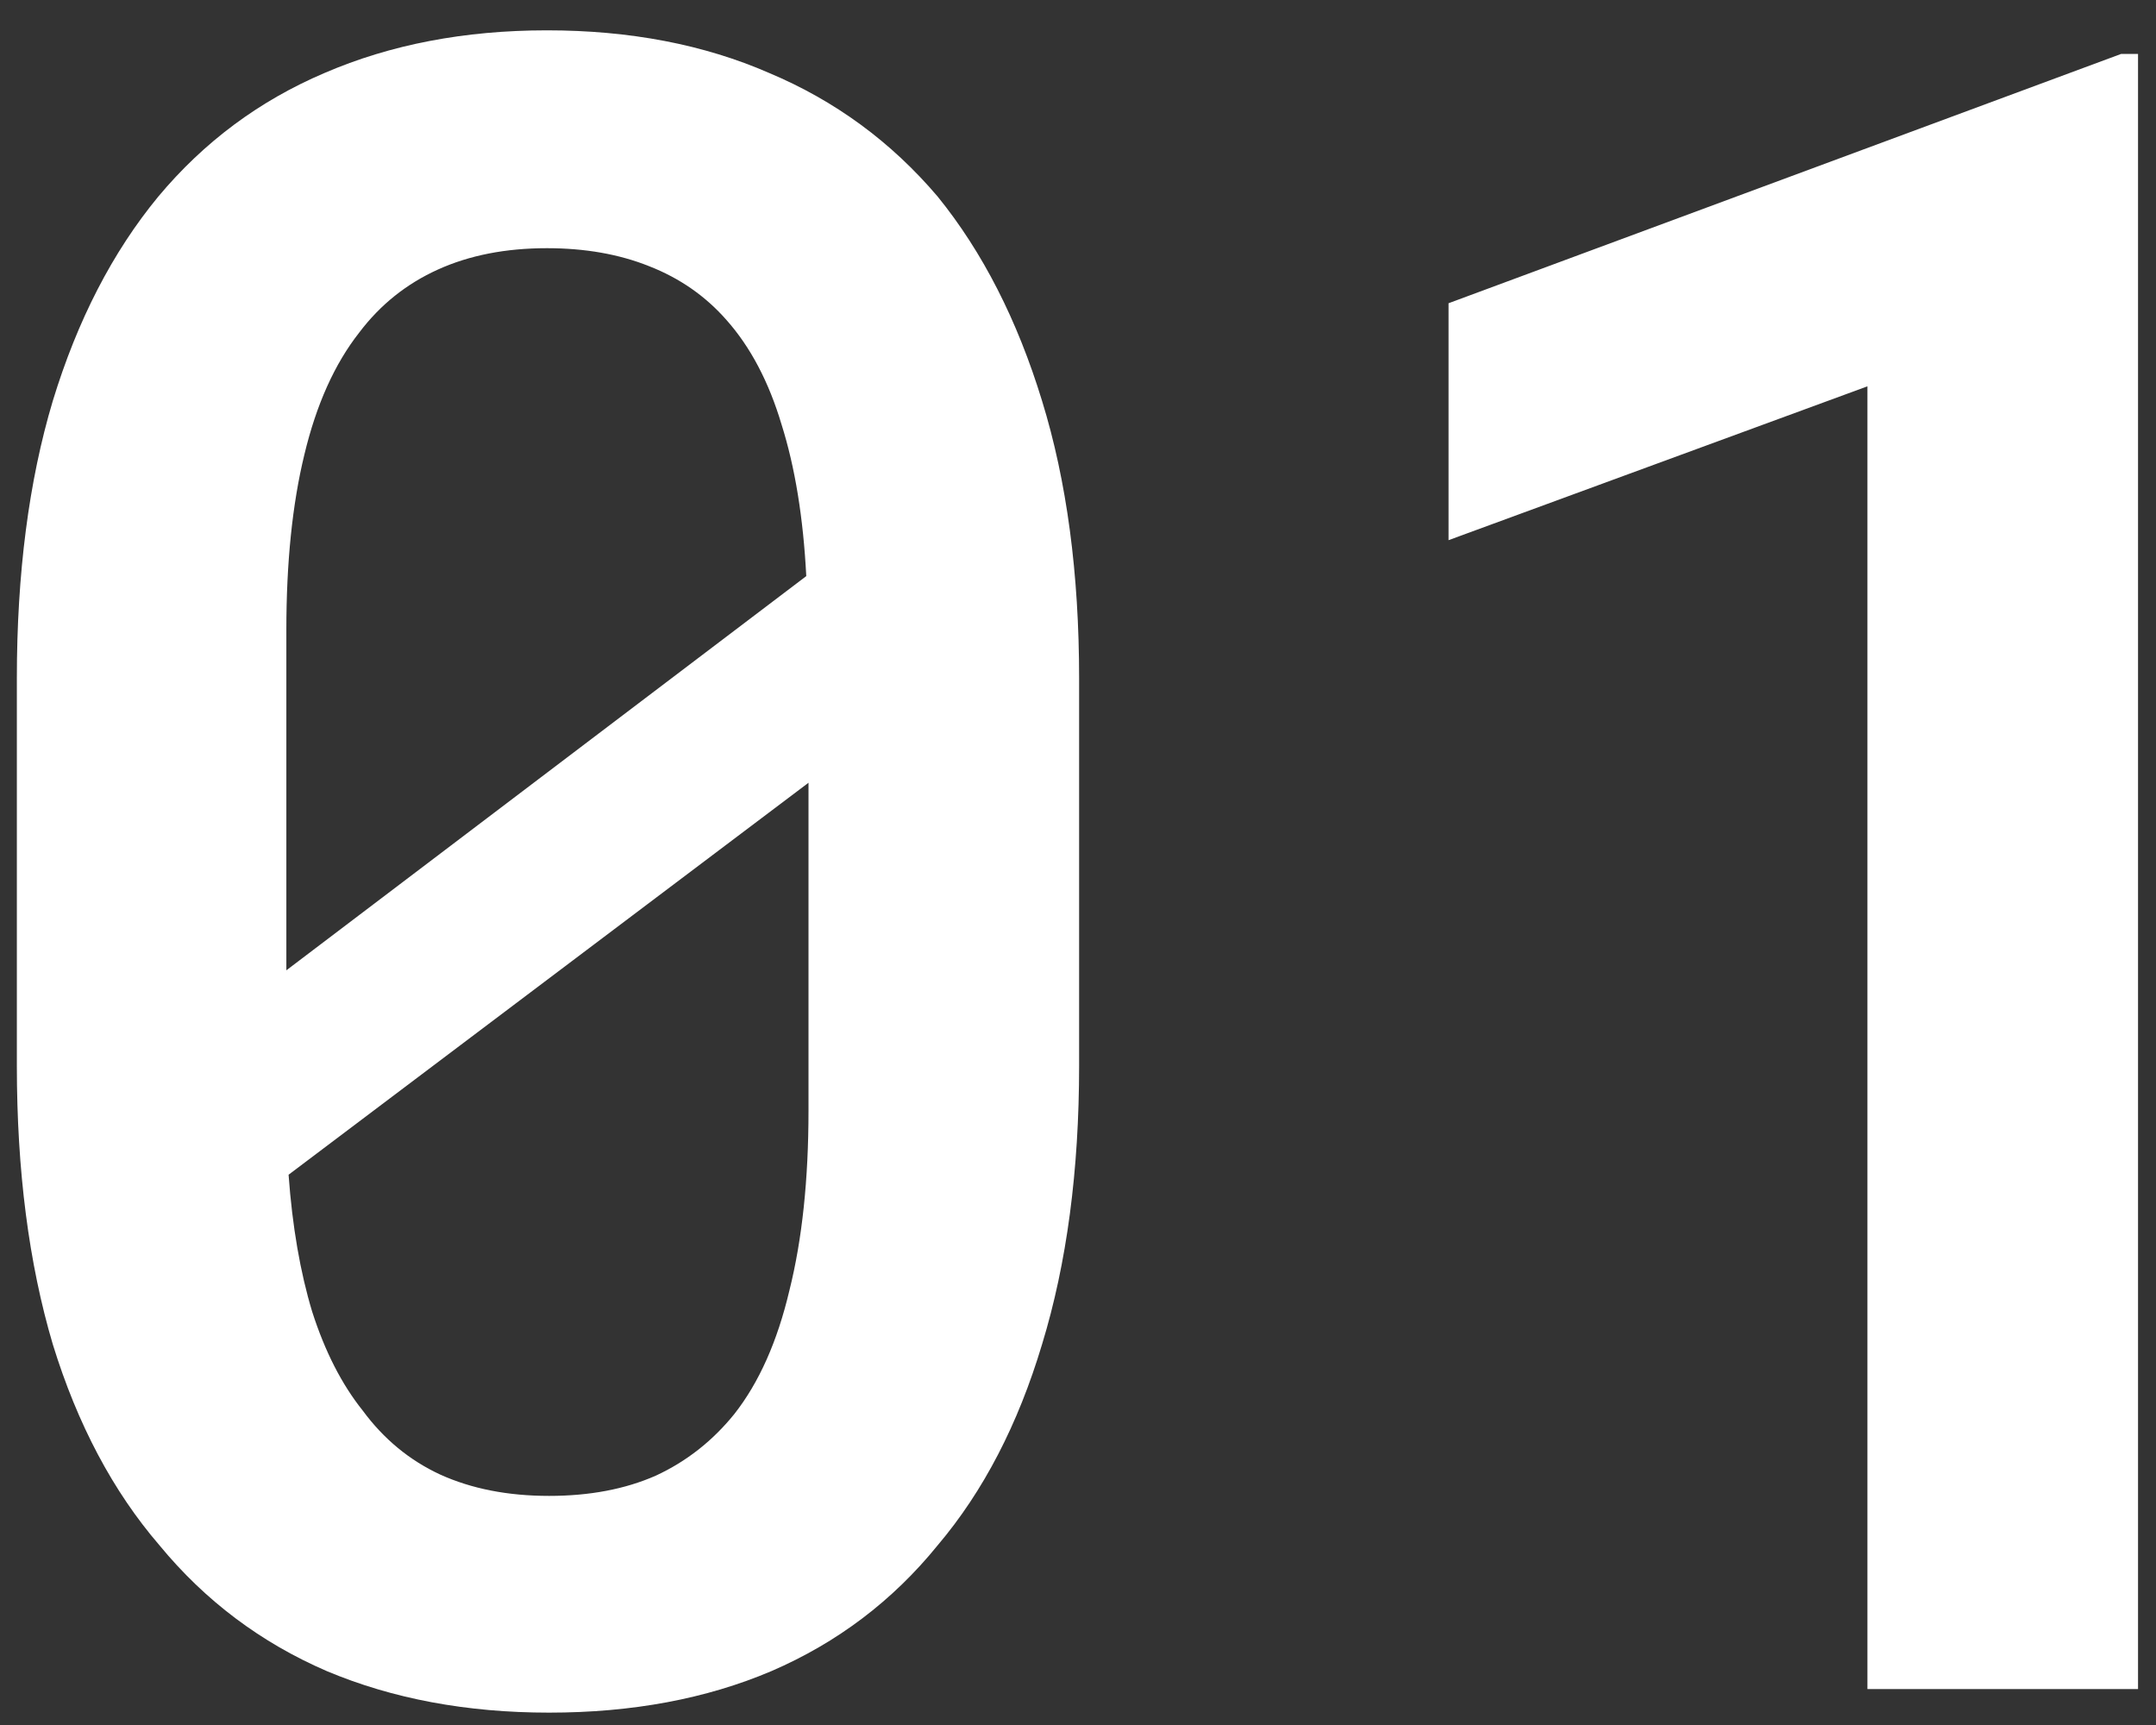 <svg width="60" height="48" viewBox="0 0 60 48" fill="none" xmlns="http://www.w3.org/2000/svg">
<rect x="0" y="0" width="60" height="48" fill="#333333" stroke="none"/>
<path d="M30.031 29.656C30.031 32.573 29.688 35.156 29 37.406C28.333 39.635 27.365 41.5 26.094 43C24.844 44.542 23.302 45.708 21.469 46.5C19.656 47.271 17.594 47.656 15.281 47.656C12.99 47.656 10.927 47.271 9.094 46.5C7.26 45.708 5.708 44.542 4.438 43C3.146 41.5 2.156 39.635 1.469 37.406C0.802 35.156 0.469 32.573 0.469 29.656V18.875C0.469 15.958 0.802 13.385 1.469 11.156C2.156 8.906 3.135 7.01 4.406 5.469C5.677 3.948 7.219 2.802 9.031 2.031C10.865 1.24 12.927 0.844 15.219 0.844C17.531 0.844 19.594 1.24 21.406 2.031C23.24 2.802 24.802 3.948 26.094 5.469C27.344 7.01 28.312 8.906 29 11.156C29.688 13.385 30.031 15.958 30.031 18.875V29.656ZM7.969 27L22.438 16.031C22.354 14.406 22.125 13 21.75 11.812C21.396 10.625 20.885 9.656 20.219 8.906C19.635 8.24 18.917 7.74 18.062 7.406C17.229 7.073 16.281 6.906 15.219 6.906C14.073 6.906 13.062 7.104 12.188 7.5C11.312 7.896 10.583 8.479 10 9.25C9.312 10.125 8.802 11.26 8.469 12.656C8.135 14.031 7.969 15.656 7.969 17.531V23.656C7.969 24.448 7.969 25.052 7.969 25.469C7.969 25.885 7.969 26.396 7.969 27ZM22.5 30.906V25.156C22.5 24.635 22.5 24.094 22.5 23.531C22.5 22.969 22.5 22.385 22.5 21.781L8.031 32.688C8.135 34.125 8.354 35.396 8.688 36.5C9.042 37.604 9.51 38.521 10.094 39.25C10.677 40.042 11.396 40.635 12.25 41.031C13.125 41.427 14.135 41.625 15.281 41.625C16.406 41.625 17.396 41.438 18.25 41.062C19.104 40.667 19.833 40.094 20.438 39.344C21.125 38.469 21.635 37.323 21.969 35.906C22.323 34.49 22.5 32.823 22.5 30.906ZM59.5 47H51.969V10.75L40.312 15.031V8.438L59.031 1.5H59.5V47Z" fill="white"/>
</svg>
